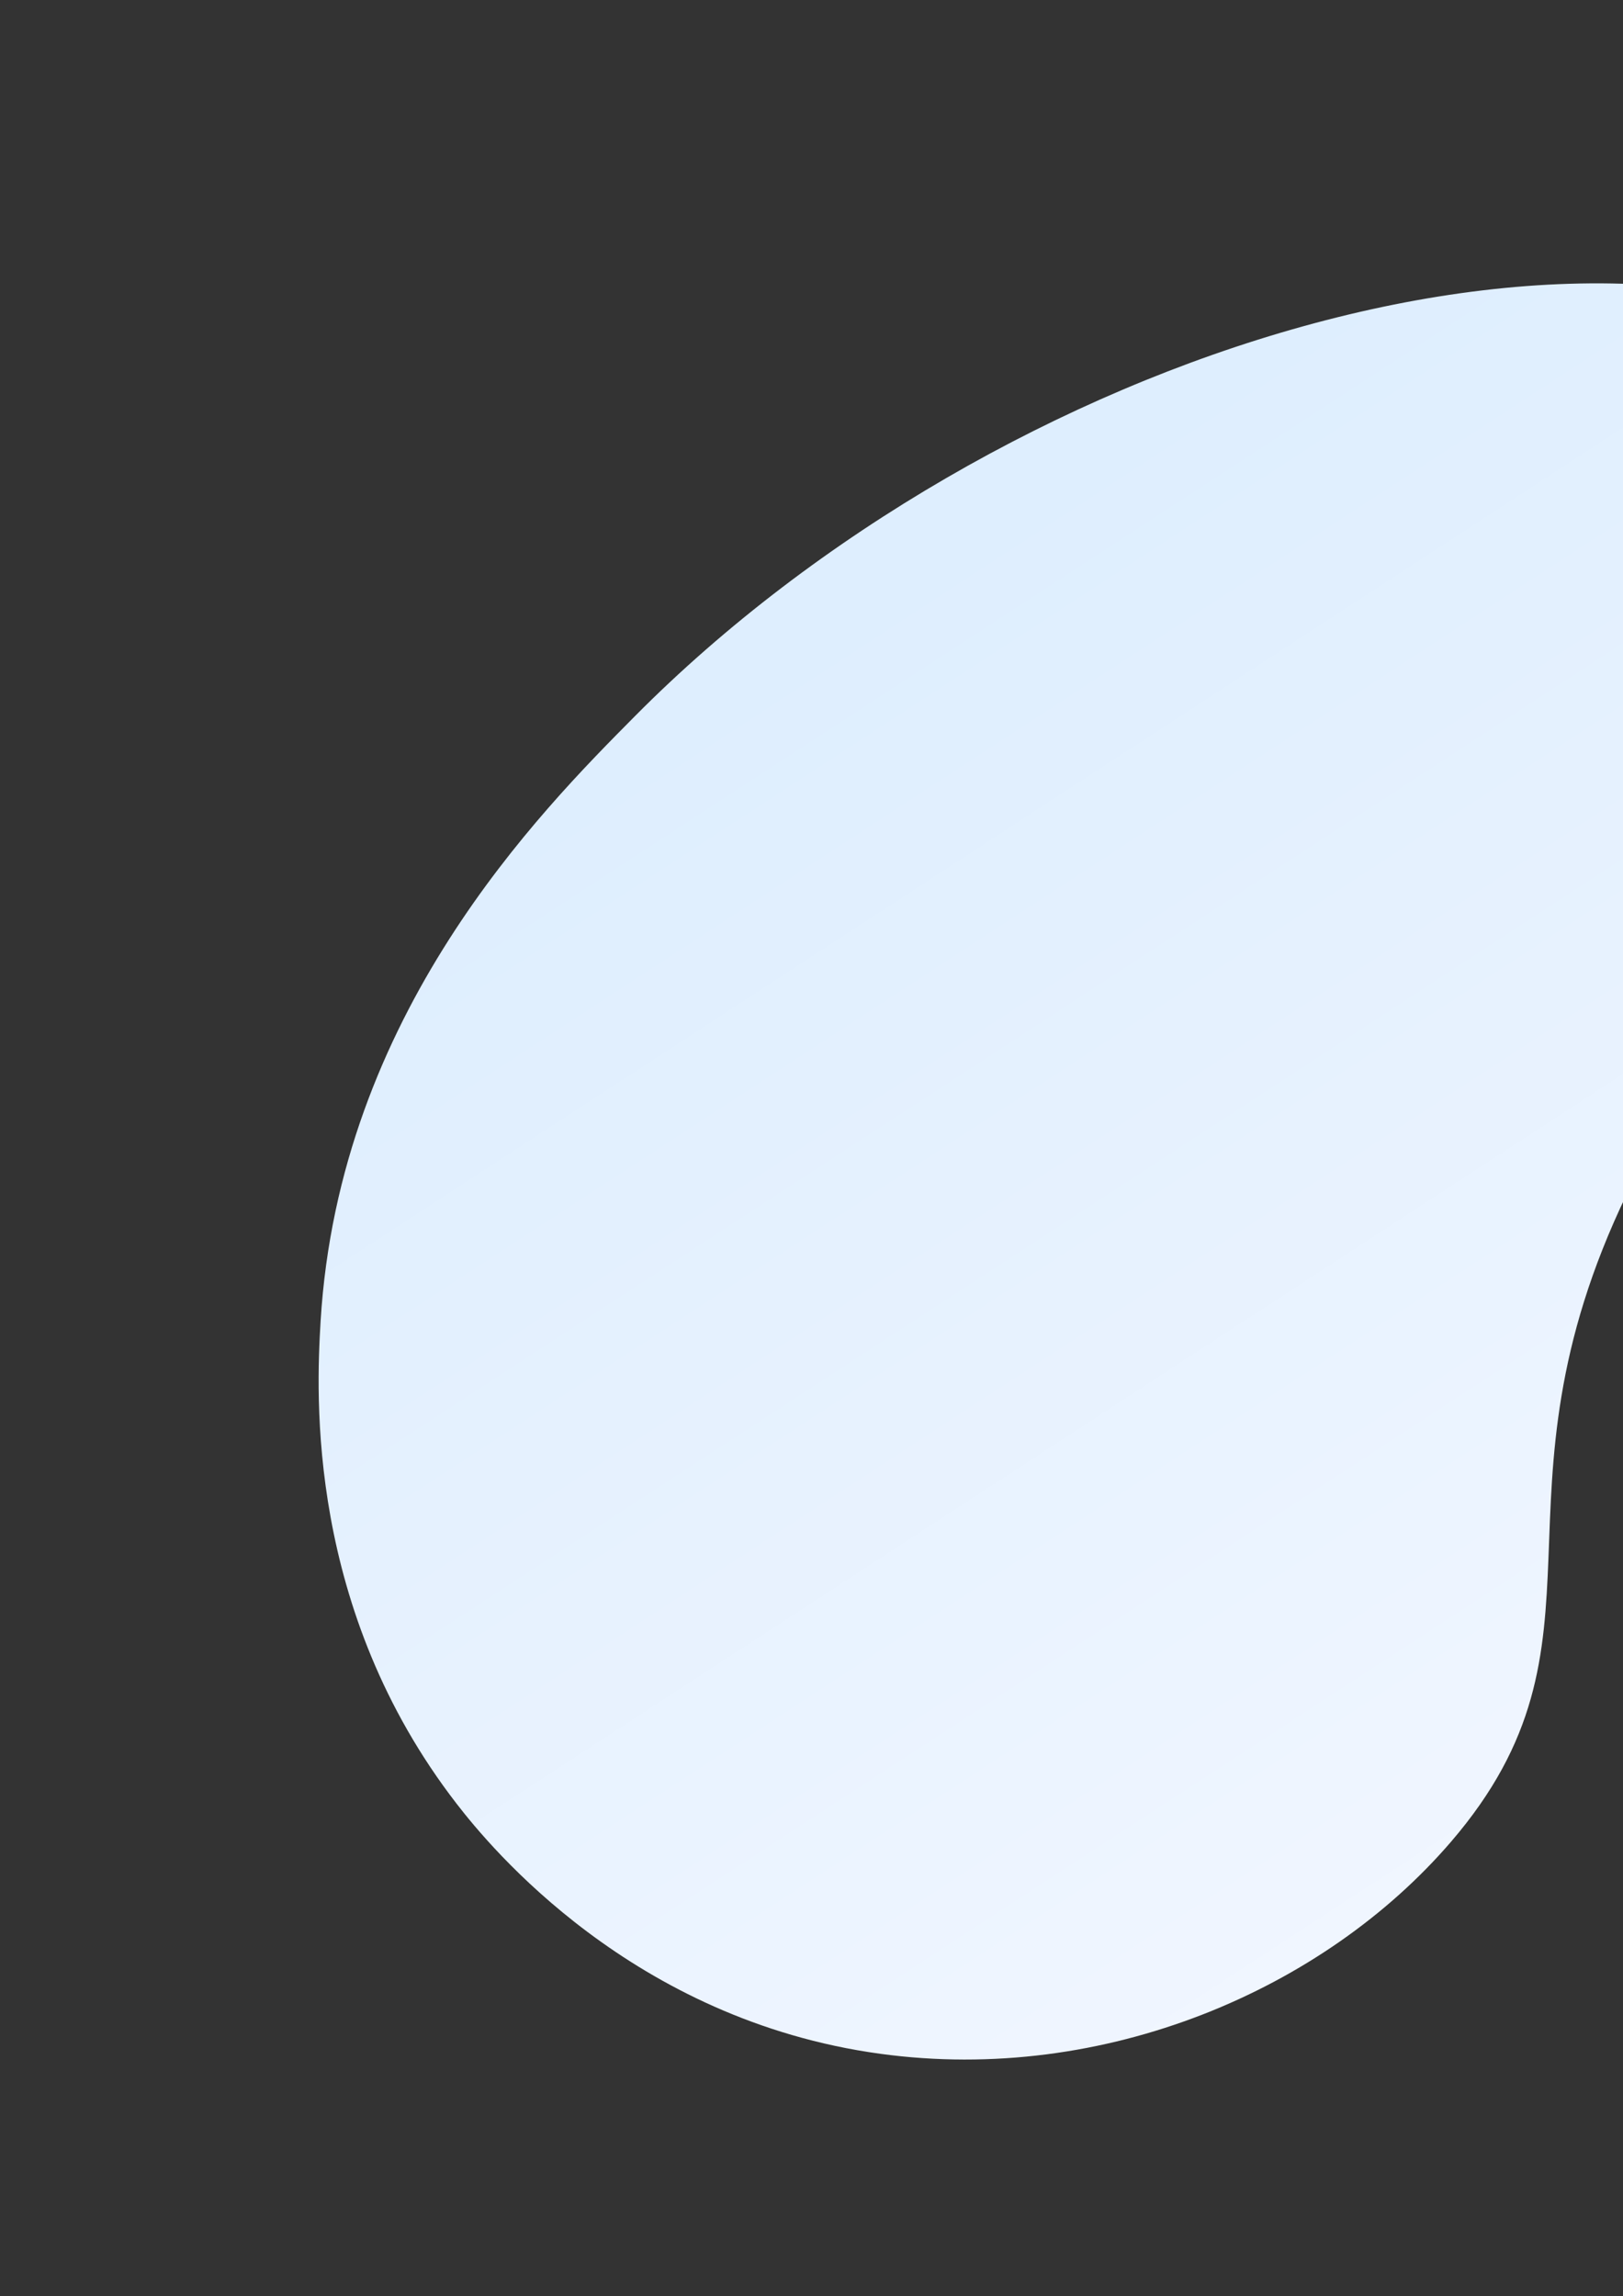 <svg width="620" height="877" viewBox="0 0 620 877" fill="none" xmlns="http://www.w3.org/2000/svg">
<rect x="0" y="0" width="620" height="877" fill="#333333" stroke="none"/>
<path d="M795.249 212.092C809.336 288.788 686.819 320.473 621.559 455.821C565.047 573.058 620.438 626.523 554.283 703.46C505.964 759.678 422.21 796.16 336.282 784.423C241.535 771.491 187.194 705.459 174.428 688.906C117.108 614.743 120.764 533.08 122.475 504.607C129.561 387.322 206.046 310.313 242.719 273.353C380.525 134.555 618.794 58.249 742.602 145.037C758.823 156.385 788.881 177.465 795.249 212.092Z" fill="url(#paint0_linear)"/>
<defs>
<linearGradient id="paint0_linear" x1="678.15" y1="742.6" x2="339.355" y2="222.812" gradientUnits="userSpaceOnUse">
<stop stop-color="#F3F7FF"/>
<stop offset="1" stop-color="#DEEEFE"/>
</linearGradient>
</defs>
</svg>